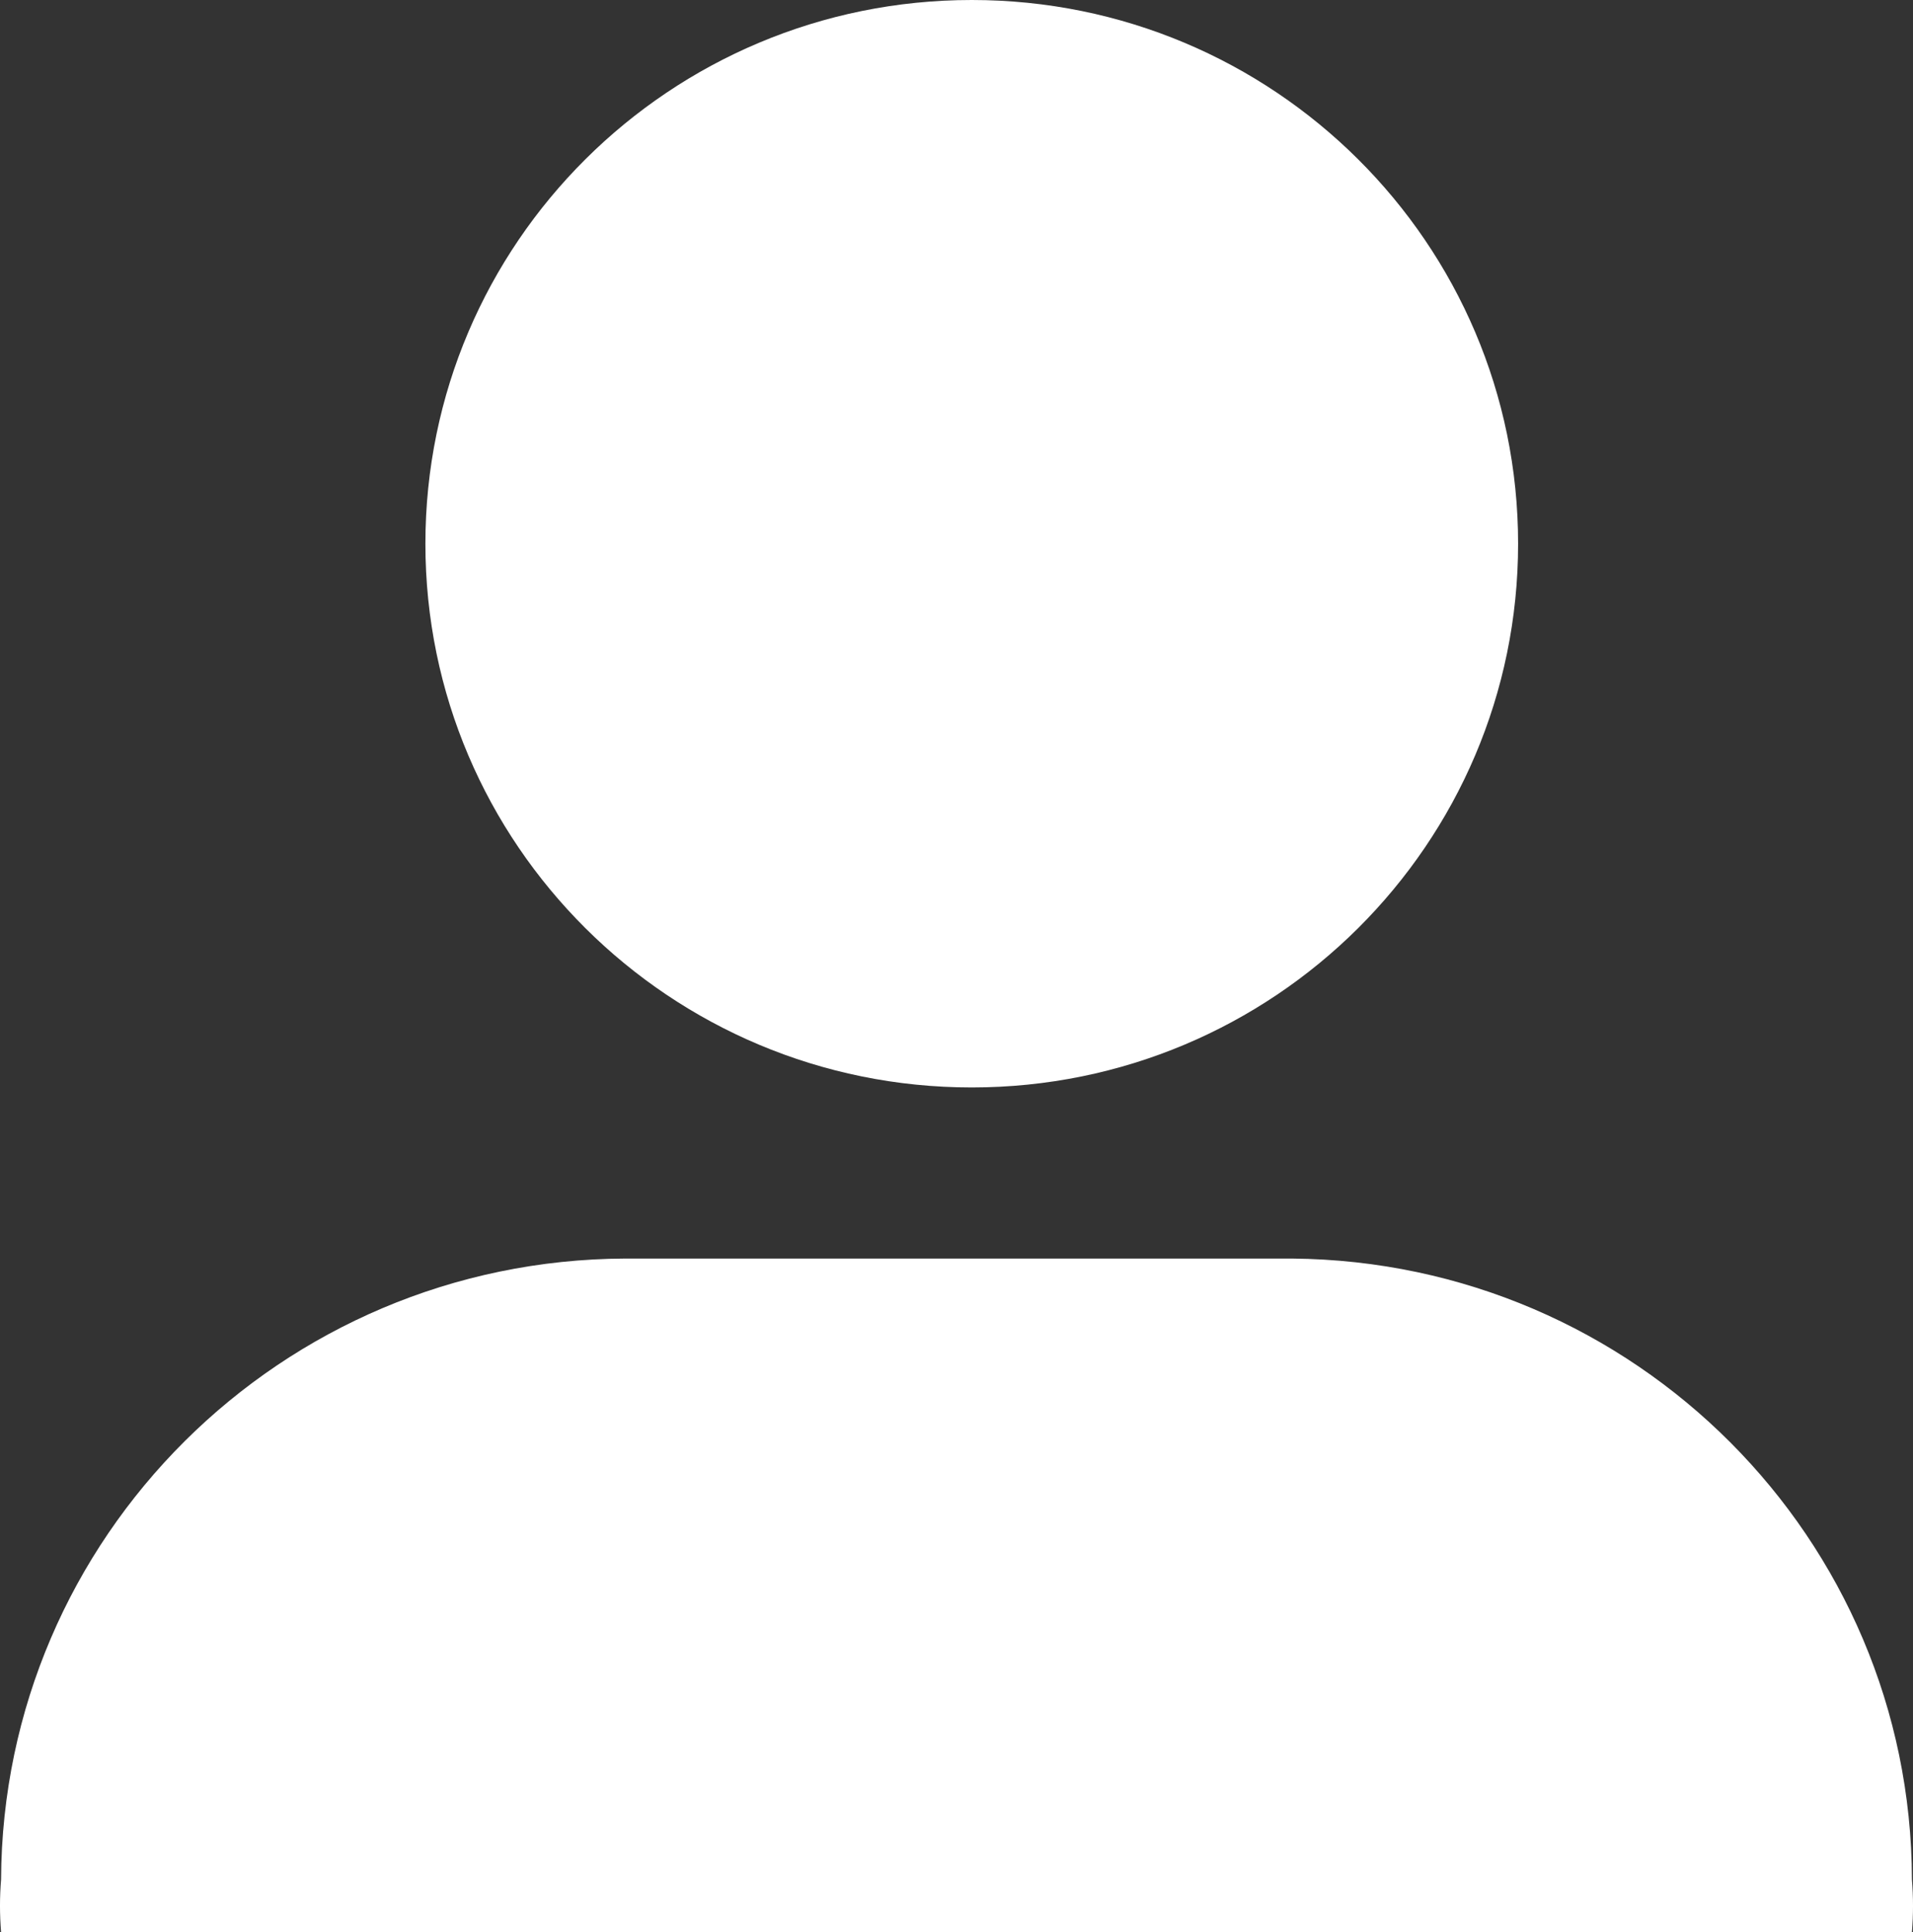 <?xml version="1.0" encoding="UTF-8"?> <svg xmlns="http://www.w3.org/2000/svg" xmlns:xlink="http://www.w3.org/1999/xlink" width="100px" height="101px" viewBox="0 0 100 101" version="1.1"><rect x="0" y="0" width="100" height="101" fill="#333333" stroke="none"/><title>Shape</title><g id="Page-1" stroke="none" stroke-width="1" fill="none" fill-rule="evenodd"><path d="M67.542,65.794 L32.675,65.794 C14.693,65.873 0.135,80.362 0.056,98.259 C-0.019,99.171 -0.019,100.088 0.056,101 L99.944,101 C100.019,100.088 100.019,99.171 99.944,98.259 C99.905,80.429 85.456,65.952 67.542,65.794 Z M50.797,56.849 C66.571,56.849 79.357,44.123 79.357,28.424 C79.357,12.726 66.571,0 50.797,0 C35.024,0 22.237,12.726 22.237,28.424 C22.237,44.123 35.024,56.849 50.797,56.849 Z" id="Shape" fill="#FFFFFF" fill-rule="nonzero"></path></g></svg> 